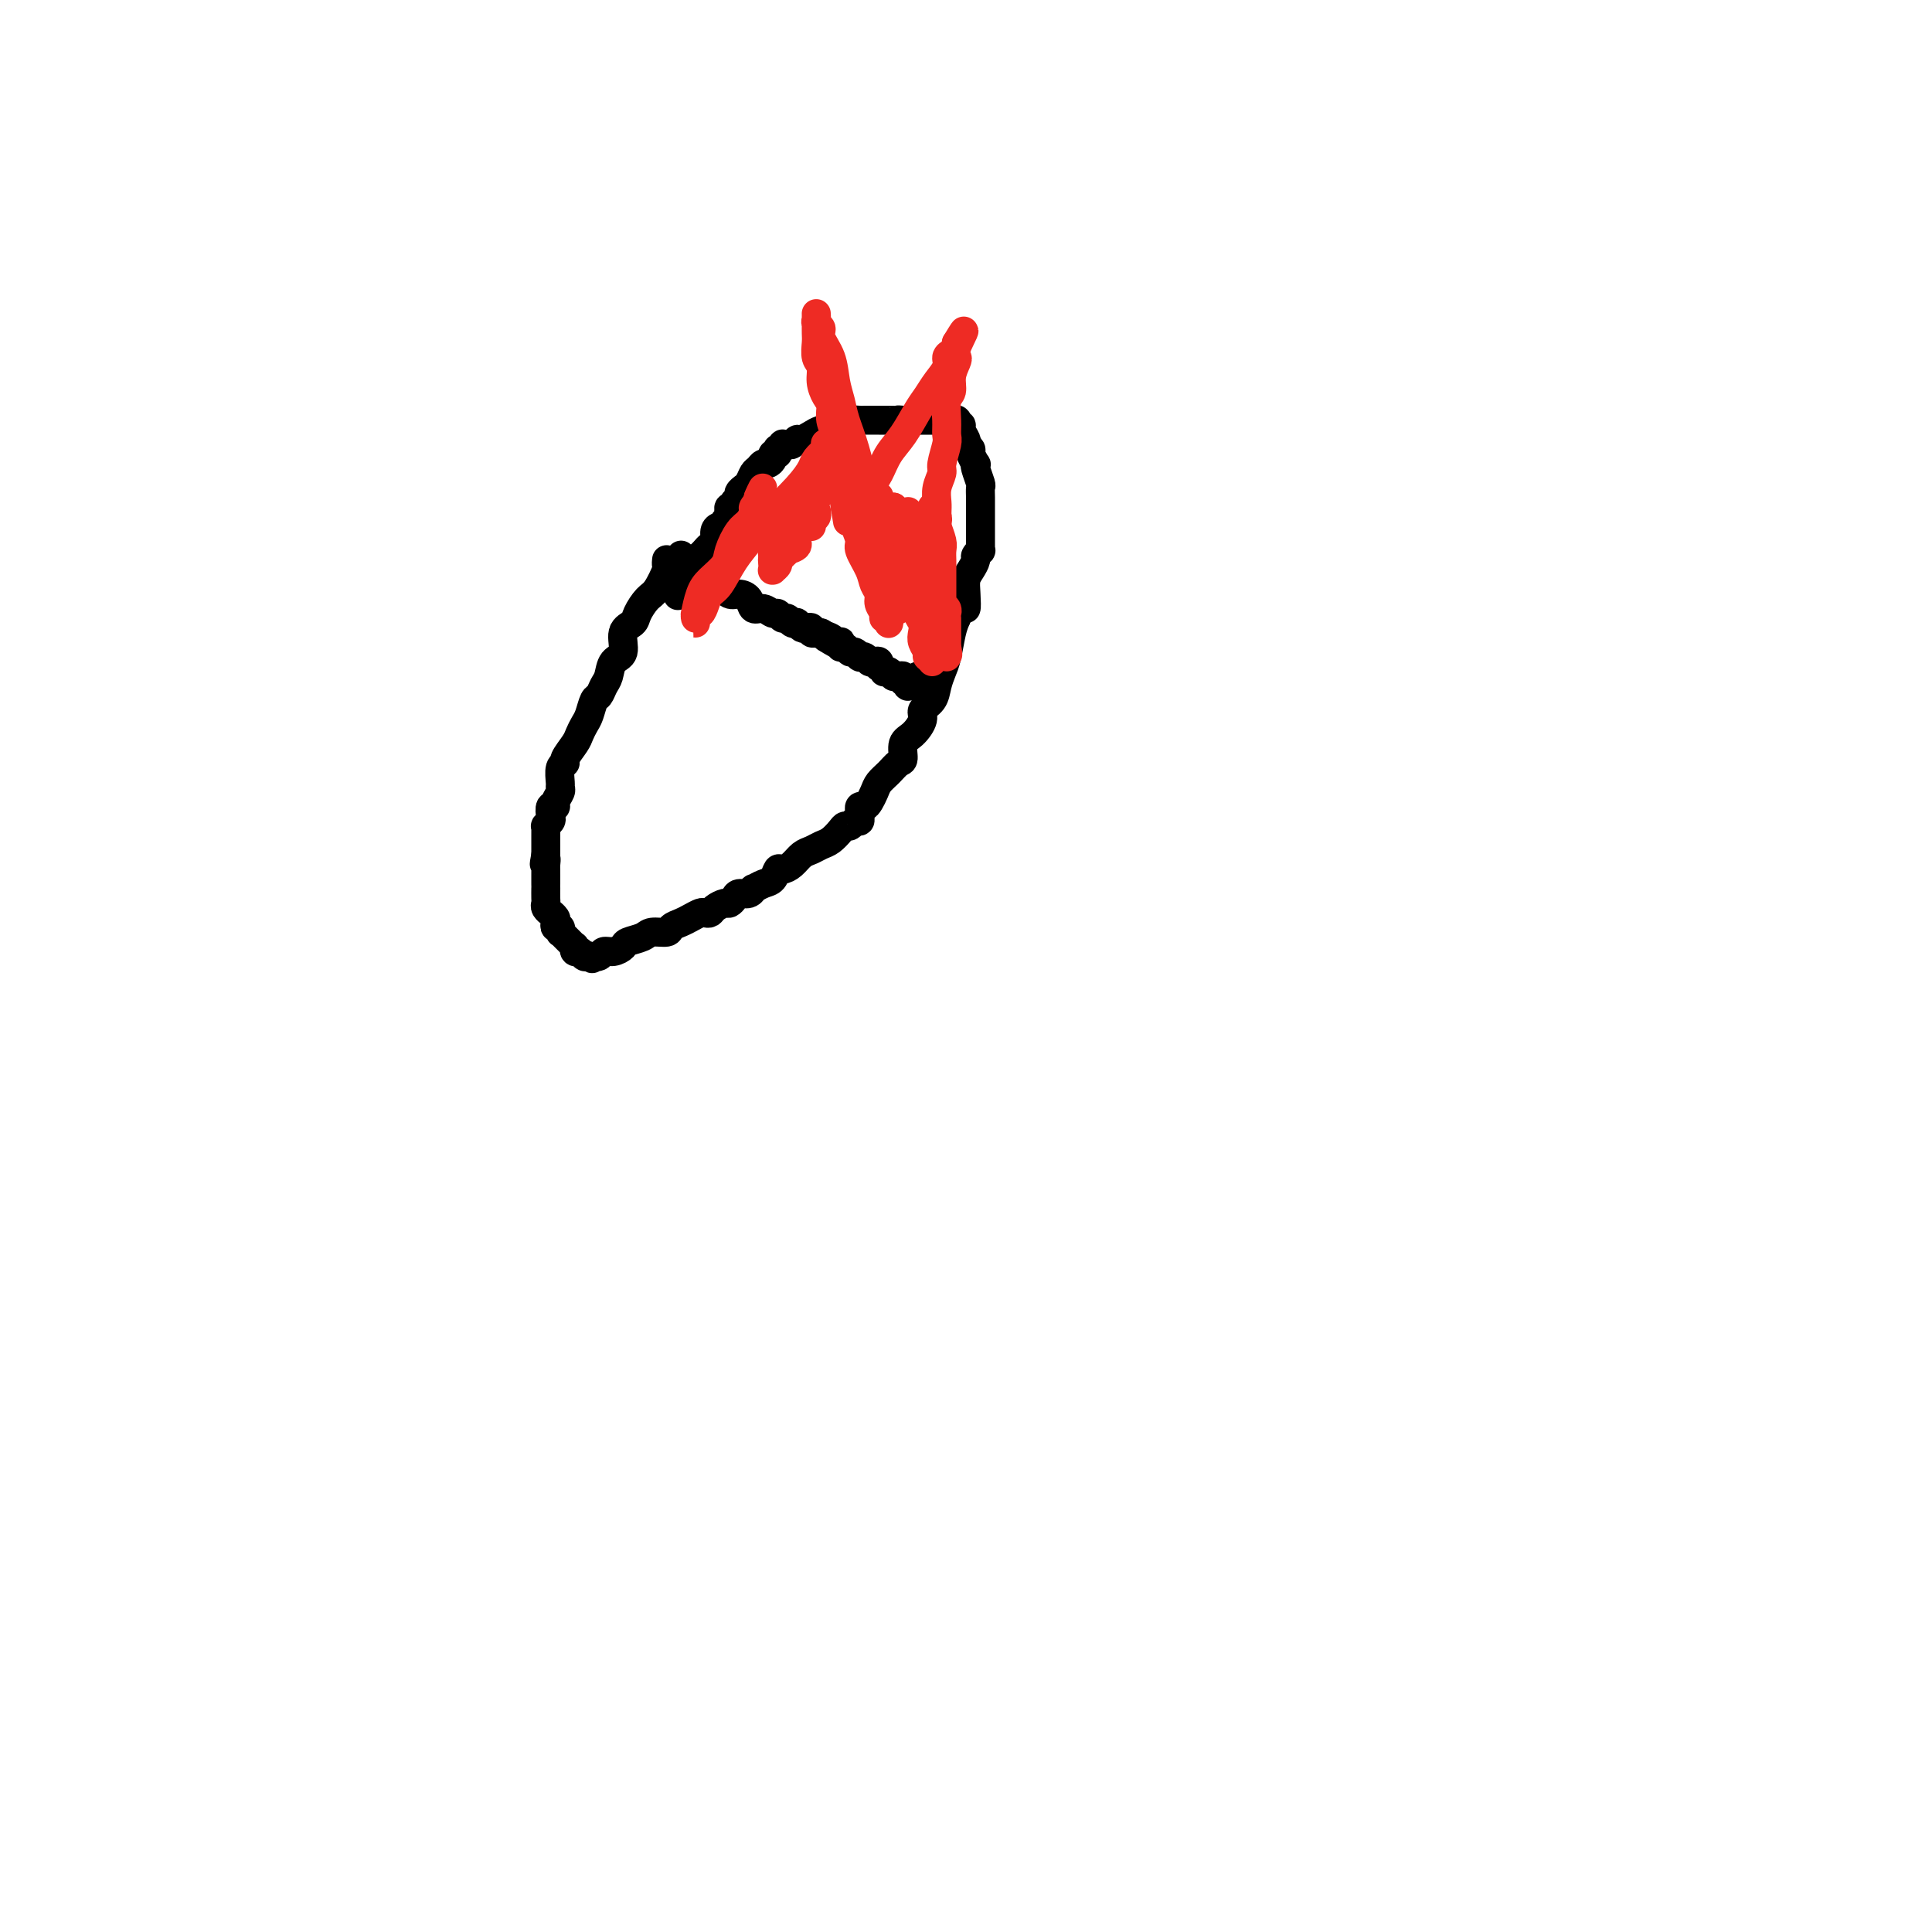 <svg viewBox='0 0 400 400' version='1.1' xmlns='http://www.w3.org/2000/svg' xmlns:xlink='http://www.w3.org/1999/xlink'><g fill='none' stroke='#000000' stroke-width='6' stroke-linecap='round' stroke-linejoin='round'><path d='M138,116c0.013,-0.113 0.026,-0.225 0,0c-0.026,0.225 -0.091,0.788 0,1c0.091,0.212 0.338,0.074 0,1c-0.338,0.926 -1.261,2.917 -2,4c-0.739,1.083 -1.292,1.256 -2,2c-0.708,0.744 -1.569,2.057 -2,3c-0.431,0.943 -0.430,1.516 -1,2c-0.570,0.484 -1.711,0.878 -2,2c-0.289,1.122 0.273,2.973 0,4c-0.273,1.027 -1.383,1.229 -2,2c-0.617,0.771 -0.743,2.111 -1,3c-0.257,0.889 -0.646,1.326 -1,2c-0.354,0.674 -0.673,1.584 -1,2c-0.327,0.416 -0.664,0.337 -1,1c-0.336,0.663 -0.672,2.069 -1,3c-0.328,0.931 -0.647,1.388 -1,2c-0.353,0.612 -0.739,1.380 -1,2c-0.261,0.620 -0.395,1.091 -1,2c-0.605,0.909 -1.679,2.257 -2,3c-0.321,0.743 0.111,0.881 0,1c-0.111,0.119 -0.766,0.220 -1,1c-0.234,0.780 -0.048,2.238 0,3c0.048,0.762 -0.043,0.829 0,1c0.043,0.171 0.222,0.445 0,1c-0.222,0.555 -0.843,1.391 -1,2c-0.157,0.609 0.150,0.990 0,1c-0.150,0.010 -0.758,-0.352 -1,0c-0.242,0.352 -0.117,1.418 0,2c0.117,0.582 0.228,0.681 0,1c-0.228,0.319 -0.793,0.859 -1,1c-0.207,0.141 -0.055,-0.116 0,0c0.055,0.116 0.015,0.605 0,1c-0.015,0.395 -0.004,0.697 0,1c0.004,0.303 0.001,0.606 0,1c-0.001,0.394 -0.000,0.879 0,1c0.000,0.121 0.000,-0.121 0,0c-0.000,0.121 -0.000,0.606 0,1c0.000,0.394 0.000,0.697 0,1'/><path d='M113,177c-0.619,3.274 -0.166,1.458 0,1c0.166,-0.458 0.044,0.442 0,1c-0.044,0.558 -0.012,0.775 0,1c0.012,0.225 0.003,0.459 0,1c-0.003,0.541 -0.001,1.388 0,2c0.001,0.612 -0.001,0.990 0,1c0.001,0.010 0.004,-0.347 0,0c-0.004,0.347 -0.016,1.399 0,2c0.016,0.601 0.061,0.753 0,1c-0.061,0.247 -0.226,0.591 0,1c0.226,0.409 0.844,0.884 1,1c0.156,0.116 -0.151,-0.128 0,0c0.151,0.128 0.758,0.626 1,1c0.242,0.374 0.118,0.622 0,1c-0.118,0.378 -0.229,0.885 0,1c0.229,0.115 0.797,-0.161 1,0c0.203,0.161 0.039,0.760 0,1c-0.039,0.240 0.046,0.121 0,0c-0.046,-0.121 -0.224,-0.244 0,0c0.224,0.244 0.848,0.854 1,1c0.152,0.146 -0.170,-0.171 0,0c0.170,0.171 0.830,0.829 1,1c0.170,0.171 -0.152,-0.147 0,0c0.152,0.147 0.776,0.757 1,1c0.224,0.243 0.046,0.118 0,0c-0.046,-0.118 0.040,-0.228 0,0c-0.040,0.228 -0.207,0.793 0,1c0.207,0.207 0.787,0.055 1,0c0.213,-0.055 0.057,-0.015 0,0c-0.057,0.015 -0.015,0.004 0,0c0.015,-0.004 0.004,-0.001 0,0c-0.004,0.001 -0.002,-0.001 0,0c0.002,0.001 0.004,0.004 0,0c-0.004,-0.004 -0.015,-0.015 0,0c0.015,0.015 0.057,0.057 0,0c-0.057,-0.057 -0.211,-0.211 0,0c0.211,0.211 0.788,0.789 1,1c0.212,0.211 0.060,0.057 0,0c-0.060,-0.057 -0.026,-0.015 0,0c0.026,0.015 0.046,0.004 0,0c-0.046,-0.004 -0.156,-0.001 0,0c0.156,0.001 0.578,0.001 1,0'/><path d='M122,198c1.113,0.933 0.395,0.265 0,0c-0.395,-0.265 -0.466,-0.126 0,0c0.466,0.126 1.471,0.241 2,0c0.529,-0.241 0.583,-0.838 1,-1c0.417,-0.162 1.199,0.110 2,0c0.801,-0.110 1.623,-0.603 2,-1c0.377,-0.397 0.310,-0.698 1,-1c0.690,-0.302 2.138,-0.606 3,-1c0.862,-0.394 1.137,-0.879 2,-1c0.863,-0.121 2.315,0.122 3,0c0.685,-0.122 0.603,-0.607 1,-1c0.397,-0.393 1.272,-0.693 2,-1c0.728,-0.307 1.307,-0.621 2,-1c0.693,-0.379 1.499,-0.824 2,-1c0.501,-0.176 0.697,-0.085 1,0c0.303,0.085 0.711,0.164 1,0c0.289,-0.164 0.458,-0.570 1,-1c0.542,-0.430 1.458,-0.885 2,-1c0.542,-0.115 0.710,0.109 1,0c0.290,-0.109 0.703,-0.550 1,-1c0.297,-0.450 0.478,-0.908 1,-1c0.522,-0.092 1.386,0.184 2,0c0.614,-0.184 0.977,-0.828 1,-1c0.023,-0.172 -0.293,0.126 0,0c0.293,-0.126 1.195,-0.677 2,-1c0.805,-0.323 1.514,-0.419 2,-1c0.486,-0.581 0.749,-1.647 1,-2c0.251,-0.353 0.490,0.007 1,0c0.510,-0.007 1.291,-0.382 2,-1c0.709,-0.618 1.345,-1.478 2,-2c0.655,-0.522 1.327,-0.704 2,-1c0.673,-0.296 1.346,-0.705 2,-1c0.654,-0.295 1.288,-0.475 2,-1c0.712,-0.525 1.501,-1.393 2,-2c0.499,-0.607 0.708,-0.951 1,-1c0.292,-0.049 0.667,0.198 1,0c0.333,-0.198 0.625,-0.841 1,-1c0.375,-0.159 0.832,0.167 1,0c0.168,-0.167 0.045,-0.828 0,-1c-0.045,-0.172 -0.013,0.146 0,0c0.013,-0.146 0.006,-0.757 0,-1c-0.006,-0.243 -0.013,-0.120 0,0c0.013,0.120 0.045,0.236 0,0c-0.045,-0.236 -0.168,-0.826 0,-1c0.168,-0.174 0.625,0.067 1,0c0.375,-0.067 0.667,-0.442 1,-1c0.333,-0.558 0.706,-1.299 1,-2c0.294,-0.701 0.508,-1.361 1,-2c0.492,-0.639 1.262,-1.258 2,-2c0.738,-0.742 1.446,-1.606 2,-2c0.554,-0.394 0.956,-0.318 1,-1c0.044,-0.682 -0.269,-2.121 0,-3c0.269,-0.879 1.119,-1.197 2,-2c0.881,-0.803 1.794,-2.091 2,-3c0.206,-0.909 -0.296,-1.438 0,-2c0.296,-0.562 1.389,-1.158 2,-2c0.611,-0.842 0.741,-1.930 1,-3c0.259,-1.070 0.647,-2.122 1,-3c0.353,-0.878 0.672,-1.583 1,-3c0.328,-1.417 0.665,-3.548 1,-5c0.335,-1.452 0.667,-2.226 1,-3'/><path d='M198,128c1.533,-3.562 1.865,-1.966 2,-2c0.135,-0.034 0.074,-1.696 0,-3c-0.074,-1.304 -0.160,-2.248 0,-3c0.160,-0.752 0.565,-1.311 1,-2c0.435,-0.689 0.901,-1.509 1,-2c0.099,-0.491 -0.170,-0.652 0,-1c0.170,-0.348 0.778,-0.882 1,-1c0.222,-0.118 0.060,0.180 0,0c-0.060,-0.180 -0.016,-0.836 0,-1c0.016,-0.164 0.004,0.166 0,0c-0.004,-0.166 -0.001,-0.828 0,-1c0.001,-0.172 0.000,0.146 0,0c-0.000,-0.146 -0.000,-0.758 0,-1c0.000,-0.242 0.000,-0.116 0,0c-0.000,0.116 -0.000,0.223 0,0c0.000,-0.223 0.000,-0.776 0,-1c-0.000,-0.224 -0.000,-0.119 0,0c0.000,0.119 0.000,0.253 0,0c-0.000,-0.253 -0.000,-0.893 0,-1c0.000,-0.107 0.000,0.320 0,0c-0.000,-0.320 -0.000,-1.385 0,-2c0.000,-0.615 0.001,-0.779 0,-1c-0.001,-0.221 -0.004,-0.500 0,-1c0.004,-0.500 0.015,-1.220 0,-2c-0.015,-0.780 -0.055,-1.619 0,-2c0.055,-0.381 0.207,-0.305 0,-1c-0.207,-0.695 -0.772,-2.161 -1,-3c-0.228,-0.839 -0.117,-1.052 0,-1c0.117,0.052 0.241,0.368 0,0c-0.241,-0.368 -0.848,-1.421 -1,-2c-0.152,-0.579 0.151,-0.683 0,-1c-0.151,-0.317 -0.758,-0.845 -1,-1c-0.242,-0.155 -0.121,0.065 0,0c0.121,-0.065 0.242,-0.413 0,-1c-0.242,-0.587 -0.849,-1.411 -1,-2c-0.151,-0.589 0.152,-0.942 0,-1c-0.152,-0.058 -0.759,0.181 -1,0c-0.241,-0.181 -0.118,-0.780 0,-1c0.118,-0.220 0.229,-0.059 0,0c-0.229,0.059 -0.797,0.016 -1,0c-0.203,-0.016 -0.040,-0.004 0,0c0.040,0.004 -0.042,0.001 0,0c0.042,-0.001 0.207,-0.000 0,0c-0.207,0.000 -0.787,0.000 -1,0c-0.213,-0.000 -0.061,-0.000 0,0c0.061,0.000 0.031,0.000 0,0c-0.031,-0.000 -0.061,-0.000 0,0c0.061,0.000 0.214,0.000 0,0c-0.214,-0.000 -0.793,-0.000 -1,0c-0.207,0.000 -0.040,0.000 0,0c0.040,-0.000 -0.045,-0.000 0,0c0.045,0.000 0.220,0.000 0,0c-0.220,-0.000 -0.833,-0.000 -1,0c-0.167,0.000 0.114,0.000 0,0c-0.114,-0.000 -0.622,-0.000 -1,0c-0.378,0.000 -0.625,0.000 -1,0c-0.375,-0.000 -0.877,-0.000 -1,0c-0.123,0.000 0.132,0.000 0,0c-0.132,-0.000 -0.651,-0.000 -1,0c-0.349,0.000 -0.528,0.000 -1,0c-0.472,-0.000 -1.236,-0.000 -2,0'/><path d='M187,87c-1.981,-0.155 -0.935,-0.041 -1,0c-0.065,0.041 -1.243,0.010 -2,0c-0.757,-0.010 -1.094,0.000 -2,0c-0.906,-0.000 -2.382,-0.011 -3,0c-0.618,0.011 -0.378,0.044 -1,0c-0.622,-0.044 -2.107,-0.165 -3,0c-0.893,0.165 -1.195,0.618 -2,1c-0.805,0.382 -2.114,0.695 -3,1c-0.886,0.305 -1.350,0.604 -2,1c-0.650,0.396 -1.485,0.891 -2,1c-0.515,0.109 -0.711,-0.168 -1,0c-0.289,0.168 -0.670,0.781 -1,1c-0.330,0.219 -0.610,0.045 -1,0c-0.390,-0.045 -0.889,0.041 -1,0c-0.111,-0.041 0.166,-0.208 0,0c-0.166,0.208 -0.775,0.792 -1,1c-0.225,0.208 -0.064,0.041 0,0c0.064,-0.041 0.032,0.044 0,0c-0.032,-0.044 -0.064,-0.218 0,0c0.064,0.218 0.224,0.828 0,1c-0.224,0.172 -0.834,-0.094 -1,0c-0.166,0.094 0.110,0.549 0,1c-0.110,0.451 -0.607,0.898 -1,1c-0.393,0.102 -0.684,-0.140 -1,0c-0.316,0.140 -0.658,0.664 -1,1c-0.342,0.336 -0.684,0.485 -1,1c-0.316,0.515 -0.605,1.395 -1,2c-0.395,0.605 -0.894,0.935 -1,1c-0.106,0.065 0.183,-0.136 0,0c-0.183,0.136 -0.837,0.610 -1,1c-0.163,0.390 0.166,0.696 0,1c-0.166,0.304 -0.828,0.606 -1,1c-0.172,0.394 0.146,0.879 0,1c-0.146,0.121 -0.756,-0.121 -1,0c-0.244,0.121 -0.121,0.606 0,1c0.121,0.394 0.239,0.696 0,1c-0.239,0.304 -0.834,0.610 -1,1c-0.166,0.390 0.096,0.864 0,1c-0.096,0.136 -0.551,-0.066 -1,0c-0.449,0.066 -0.894,0.399 -1,1c-0.106,0.601 0.125,1.471 0,2c-0.125,0.529 -0.607,0.719 -1,1c-0.393,0.281 -0.696,0.654 -1,1c-0.304,0.346 -0.607,0.666 -1,1c-0.393,0.334 -0.876,0.682 -1,1c-0.124,0.318 0.110,0.606 0,1c-0.110,0.394 -0.565,0.894 -1,1c-0.435,0.106 -0.848,-0.182 -1,0c-0.152,0.182 -0.041,0.834 0,1c0.041,0.166 0.011,-0.153 0,0c-0.011,0.153 -0.003,0.777 0,1c0.003,0.223 0.001,0.046 0,0c-0.001,-0.046 -0.000,0.040 0,0c0.000,-0.040 0.000,-0.207 0,0c-0.000,0.207 -0.000,0.787 0,1c0.000,0.213 0.000,0.057 0,0c-0.000,-0.057 -0.000,-0.016 0,0c0.000,0.016 0.000,0.008 0,0'/><path d='M142,121c-3.250,4.501 -0.875,1.255 0,0c0.875,-1.255 0.248,-0.517 0,0c-0.248,0.517 -0.119,0.815 0,1c0.119,0.185 0.228,0.257 0,0c-0.228,-0.257 -0.793,-0.842 -1,-1c-0.207,-0.158 -0.055,0.112 0,0c0.055,-0.112 0.015,-0.605 0,-1c-0.015,-0.395 -0.004,-0.694 0,-1c0.004,-0.306 0.001,-0.621 0,-1c-0.001,-0.379 -0.000,-0.823 0,-1c0.000,-0.177 0.000,-0.089 0,0'/><path d='M141,115c0.003,-0.058 0.007,-0.115 0,0c-0.007,0.115 -0.024,0.403 1,1c1.024,0.597 3.089,1.505 4,2c0.911,0.495 0.668,0.579 1,1c0.332,0.421 1.240,1.178 2,2c0.760,0.822 1.372,1.708 2,2c0.628,0.292 1.271,-0.009 2,0c0.729,0.009 1.543,0.327 2,1c0.457,0.673 0.556,1.701 1,2c0.444,0.299 1.232,-0.131 2,0c0.768,0.131 1.515,0.823 2,1c0.485,0.177 0.708,-0.163 1,0c0.292,0.163 0.652,0.827 1,1c0.348,0.173 0.685,-0.146 1,0c0.315,0.146 0.609,0.757 1,1c0.391,0.243 0.879,0.117 1,0c0.121,-0.117 -0.126,-0.224 0,0c0.126,0.224 0.626,0.778 1,1c0.374,0.222 0.622,0.112 1,0c0.378,-0.112 0.885,-0.226 1,0c0.115,0.226 -0.162,0.792 0,1c0.162,0.208 0.765,0.059 1,0c0.235,-0.059 0.104,-0.026 0,0c-0.104,0.026 -0.182,0.045 0,0c0.182,-0.045 0.623,-0.156 1,0c0.377,0.156 0.688,0.578 1,1'/><path d='M171,132c4.592,2.646 1.073,0.760 0,0c-1.073,-0.760 0.300,-0.396 1,0c0.700,0.396 0.726,0.823 1,1c0.274,0.177 0.794,0.104 1,0c0.206,-0.104 0.096,-0.239 0,0c-0.096,0.239 -0.180,0.852 0,1c0.180,0.148 0.623,-0.171 1,0c0.377,0.171 0.689,0.831 1,1c0.311,0.169 0.622,-0.152 1,0c0.378,0.152 0.822,0.776 1,1c0.178,0.224 0.089,0.046 0,0c-0.089,-0.046 -0.178,0.039 0,0c0.178,-0.039 0.622,-0.203 1,0c0.378,0.203 0.689,0.771 1,1c0.311,0.229 0.623,0.118 1,0c0.377,-0.118 0.818,-0.241 1,0c0.182,0.241 0.104,0.848 0,1c-0.104,0.152 -0.234,-0.152 0,0c0.234,0.152 0.833,0.759 1,1c0.167,0.241 -0.096,0.118 0,0c0.096,-0.118 0.551,-0.229 1,0c0.449,0.229 0.891,0.797 1,1c0.109,0.203 -0.114,0.040 0,0c0.114,-0.040 0.565,0.042 1,0c0.435,-0.042 0.852,-0.207 1,0c0.148,0.207 0.025,0.787 0,1c-0.025,0.213 0.046,0.061 0,0c-0.046,-0.061 -0.209,-0.030 0,0c0.209,0.030 0.792,0.061 1,0c0.208,-0.061 0.042,-0.212 0,0c-0.042,0.212 0.041,0.789 0,1c-0.041,0.211 -0.207,0.057 0,0c0.207,-0.057 0.787,-0.015 1,0c0.213,0.015 0.061,0.004 0,0c-0.061,-0.004 -0.030,-0.001 0,0c0.030,0.001 0.060,0.000 0,0c-0.060,-0.000 -0.208,-0.000 0,0c0.208,0.000 0.774,0.000 1,0c0.226,-0.000 0.113,-0.000 0,0'/><path d='M190,142c2.939,1.550 0.788,0.426 0,0c-0.788,-0.426 -0.211,-0.153 0,0c0.211,0.153 0.057,0.185 0,0c-0.057,-0.185 -0.015,-0.586 0,-1c0.015,-0.414 0.004,-0.842 0,-1c-0.004,-0.158 -0.001,-0.045 0,0c0.001,0.045 0.001,0.023 0,0'/></g>
<g fill='none' stroke='#EE2B24' stroke-width='6' stroke-linecap='round' stroke-linejoin='round'><path d='M178,102c-0.000,-0.119 -0.000,-0.238 0,0c0.000,0.238 0.000,0.834 0,1c-0.000,0.166 -0.000,-0.099 0,0c0.000,0.099 0.000,0.562 0,1c-0.000,0.438 -0.000,0.849 0,1c0.000,0.151 0.000,0.040 0,0c-0.000,-0.040 -0.000,-0.011 0,0c0.000,0.011 0.000,0.003 0,0c-0.000,-0.003 -0.002,-0.002 0,0c0.002,0.002 0.006,0.006 0,0c-0.006,-0.006 -0.024,-0.020 0,0c0.024,0.020 0.089,0.074 0,0c-0.089,-0.074 -0.330,-0.275 0,-1c0.330,-0.725 1.233,-1.972 2,-3c0.767,-1.028 1.399,-1.836 2,-3c0.601,-1.164 1.172,-2.685 2,-4c0.828,-1.315 1.914,-2.425 3,-4c1.086,-1.575 2.171,-3.616 3,-5c0.829,-1.384 1.402,-2.111 2,-3c0.598,-0.889 1.222,-1.940 2,-3c0.778,-1.060 1.711,-2.130 2,-3c0.289,-0.870 -0.066,-1.539 0,-2c0.066,-0.461 0.554,-0.712 1,-1c0.446,-0.288 0.852,-0.613 1,-1c0.148,-0.387 0.040,-0.836 0,-1c-0.040,-0.164 -0.011,-0.044 0,0c0.011,0.044 0.003,0.013 0,0c-0.003,-0.013 -0.002,-0.006 0,0'/><path d='M198,71c3.099,-5.148 0.845,-1.019 0,1c-0.845,2.019 -0.283,1.929 0,2c0.283,0.071 0.286,0.305 0,1c-0.286,0.695 -0.862,1.853 -1,3c-0.138,1.147 0.160,2.283 0,3c-0.160,0.717 -0.779,1.015 -1,2c-0.221,0.985 -0.044,2.658 0,4c0.044,1.342 -0.045,2.354 0,3c0.045,0.646 0.222,0.925 0,2c-0.222,1.075 -0.844,2.945 -1,4c-0.156,1.055 0.154,1.294 0,2c-0.154,0.706 -0.773,1.878 -1,3c-0.227,1.122 -0.061,2.195 0,3c0.061,0.805 0.016,1.344 0,2c-0.016,0.656 -0.004,1.430 0,2c0.004,0.570 0.001,0.937 0,1c-0.001,0.063 -0.000,-0.179 0,0c0.000,0.179 0.000,0.780 0,1c-0.000,0.220 -0.000,0.059 0,0c0.000,-0.059 0.000,-0.016 0,0c-0.000,0.016 -0.000,0.005 0,0c0.000,-0.005 0.000,-0.002 0,0'/><path d='M185,105c0.000,0.000 0.100,0.100 0.1,0.1'/><path d='M185,105c0.000,0.000 0.100,0.100 0.1,0.1'/><path d='M186,126c-0.040,0.219 -0.080,0.439 0,0c0.080,-0.439 0.278,-1.536 0,-3c-0.278,-1.464 -1.034,-3.294 -2,-6c-0.966,-2.706 -2.143,-6.289 -3,-9c-0.857,-2.711 -1.396,-4.552 -2,-7c-0.604,-2.448 -1.274,-5.505 -2,-8c-0.726,-2.495 -1.509,-4.429 -2,-6c-0.491,-1.571 -0.691,-2.778 -1,-4c-0.309,-1.222 -0.728,-2.460 -1,-4c-0.272,-1.540 -0.399,-3.382 -1,-5c-0.601,-1.618 -1.678,-3.012 -2,-4c-0.322,-0.988 0.110,-1.571 0,-2c-0.110,-0.429 -0.761,-0.704 -1,-1c-0.239,-0.296 -0.064,-0.612 0,-1c0.064,-0.388 0.017,-0.848 0,-1c-0.017,-0.152 -0.005,0.004 0,0c0.005,-0.004 0.002,-0.168 0,0c-0.002,0.168 -0.001,0.668 0,1c0.001,0.332 0.004,0.497 0,1c-0.004,0.503 -0.016,1.345 0,2c0.016,0.655 0.060,1.124 0,2c-0.060,0.876 -0.222,2.159 0,3c0.222,0.841 0.829,1.239 1,2c0.171,0.761 -0.094,1.884 0,3c0.094,1.116 0.546,2.223 1,3c0.454,0.777 0.910,1.223 1,2c0.090,0.777 -0.186,1.885 0,3c0.186,1.115 0.834,2.238 1,3c0.166,0.762 -0.152,1.164 0,2c0.152,0.836 0.772,2.108 1,3c0.228,0.892 0.065,1.405 0,2c-0.065,0.595 -0.031,1.274 0,2c0.031,0.726 0.061,1.501 0,2c-0.061,0.499 -0.212,0.721 0,1c0.212,0.279 0.789,0.614 1,1c0.211,0.386 0.057,0.821 0,1c-0.057,0.179 -0.015,0.100 0,0c0.015,-0.100 0.004,-0.223 0,0c-0.004,0.223 -0.001,0.791 0,1c0.001,0.209 0.000,0.060 0,0c-0.000,-0.060 -0.000,-0.030 0,0'/><path d='M175,105c0.928,5.861 0.249,1.514 0,0c-0.249,-1.514 -0.068,-0.195 0,0c0.068,0.195 0.022,-0.733 0,-1c-0.022,-0.267 -0.020,0.127 0,0c0.020,-0.127 0.057,-0.775 0,-1c-0.057,-0.225 -0.209,-0.027 0,0c0.209,0.027 0.778,-0.116 1,0c0.222,0.116 0.096,0.490 0,1c-0.096,0.510 -0.163,1.154 0,2c0.163,0.846 0.554,1.893 1,3c0.446,1.107 0.947,2.274 1,3c0.053,0.726 -0.341,1.009 0,2c0.341,0.991 1.416,2.689 2,4c0.584,1.311 0.677,2.236 1,3c0.323,0.764 0.875,1.366 1,2c0.125,0.634 -0.177,1.298 0,2c0.177,0.702 0.832,1.442 1,2c0.168,0.558 -0.151,0.935 0,1c0.151,0.065 0.773,-0.182 1,0c0.227,0.182 0.061,0.792 0,1c-0.061,0.208 -0.016,0.015 0,0c0.016,-0.015 0.004,0.146 0,0c-0.004,-0.146 -0.001,-0.601 0,-1c0.001,-0.399 0.000,-0.741 0,-1c-0.000,-0.259 -0.000,-0.435 0,-1c0.000,-0.565 0.000,-1.518 0,-2c-0.000,-0.482 -0.000,-0.492 0,-1c0.000,-0.508 0.000,-1.513 0,-2c-0.000,-0.487 -0.000,-0.455 0,-1c0.000,-0.545 0.000,-1.666 0,-2c-0.000,-0.334 -0.000,0.121 0,0c0.000,-0.121 0.000,-0.818 0,-1c-0.000,-0.182 -0.001,0.150 0,0c0.001,-0.150 0.005,-0.782 0,-1c-0.005,-0.218 -0.017,-0.020 0,0c0.017,0.020 0.065,-0.136 0,0c-0.065,0.136 -0.243,0.565 0,1c0.243,0.435 0.906,0.876 1,1c0.094,0.124 -0.382,-0.068 0,0c0.382,0.068 1.623,0.396 2,1c0.377,0.604 -0.109,1.482 0,2c0.109,0.518 0.813,0.675 1,1c0.187,0.325 -0.142,0.819 0,1c0.142,0.181 0.756,0.048 1,0c0.244,-0.048 0.118,-0.012 0,0c-0.118,0.012 -0.228,0.001 0,0c0.228,-0.001 0.793,0.010 1,0c0.207,-0.010 0.056,-0.041 0,0c-0.056,0.041 -0.016,0.155 0,0c0.016,-0.155 0.008,-0.577 0,-1'/><path d='M190,122c0.927,0.501 0.245,-0.247 0,-1c-0.245,-0.753 -0.051,-1.512 0,-2c0.051,-0.488 -0.039,-0.705 0,-1c0.039,-0.295 0.207,-0.667 0,-1c-0.207,-0.333 -0.787,-0.626 -1,-1c-0.213,-0.374 -0.057,-0.830 0,-1c0.057,-0.170 0.016,-0.055 0,0c-0.016,0.055 -0.005,0.048 0,0c0.005,-0.048 0.005,-0.137 0,0c-0.005,0.137 -0.017,0.502 0,1c0.017,0.498 0.061,1.131 0,2c-0.061,0.869 -0.226,1.976 0,3c0.226,1.024 0.844,1.965 1,3c0.156,1.035 -0.150,2.165 0,3c0.150,0.835 0.757,1.376 1,2c0.243,0.624 0.121,1.330 0,2c-0.121,0.670 -0.243,1.303 0,2c0.243,0.697 0.850,1.458 1,2c0.150,0.542 -0.156,0.864 0,1c0.156,0.136 0.774,0.086 1,0c0.226,-0.086 0.061,-0.207 0,0c-0.061,0.207 -0.016,0.743 0,1c0.016,0.257 0.004,0.233 0,0c-0.004,-0.233 -0.001,-0.677 0,-1c0.001,-0.323 0.000,-0.524 0,-1c-0.000,-0.476 -0.000,-1.227 0,-2c0.000,-0.773 0.000,-1.569 0,-2c-0.000,-0.431 -0.000,-0.496 0,-1c0.000,-0.504 0.000,-1.445 0,-2c-0.000,-0.555 -0.000,-0.723 0,-1c0.000,-0.277 0.000,-0.664 0,-1c-0.000,-0.336 -0.001,-0.620 0,-1c0.001,-0.380 0.004,-0.856 0,-1c-0.004,-0.144 -0.016,0.045 0,0c0.016,-0.045 0.061,-0.324 0,0c-0.061,0.324 -0.228,1.252 0,2c0.228,0.748 0.849,1.317 1,2c0.151,0.683 -0.170,1.479 0,2c0.170,0.521 0.830,0.765 1,1c0.170,0.235 -0.151,0.459 0,1c0.151,0.541 0.772,1.400 1,2c0.228,0.600 0.061,0.943 0,1c-0.061,0.057 -0.016,-0.170 0,0c0.016,0.170 0.004,0.738 0,1c-0.004,0.262 -0.001,0.218 0,0c0.001,-0.218 0.001,-0.609 0,-1'/><path d='M196,135c0.464,1.351 0.124,-0.271 0,-1c-0.124,-0.729 -0.033,-0.563 0,-1c0.033,-0.437 0.009,-1.475 0,-2c-0.009,-0.525 -0.001,-0.536 0,-1c0.001,-0.464 -0.003,-1.381 0,-2c0.003,-0.619 0.015,-0.940 0,-1c-0.015,-0.060 -0.057,0.143 0,0c0.057,-0.143 0.211,-0.630 0,-1c-0.211,-0.370 -0.789,-0.621 -1,-1c-0.211,-0.379 -0.057,-0.886 0,-1c0.057,-0.114 0.015,0.164 0,0c-0.015,-0.164 -0.004,-0.772 0,-1c0.004,-0.228 0.001,-0.076 0,0c-0.001,0.076 -0.000,0.077 0,0c0.000,-0.077 0.000,-0.232 0,0c-0.000,0.232 -0.000,0.851 0,1c0.000,0.149 0.000,-0.170 0,0c-0.000,0.170 -0.000,0.830 0,1c0.000,0.170 0.000,-0.151 0,0c-0.000,0.151 -0.000,0.772 0,1c0.000,0.228 -0.000,0.062 0,0c0.000,-0.062 0.000,-0.019 0,0c-0.000,0.019 -0.000,0.013 0,0c0.000,-0.013 0.000,-0.033 0,0c-0.000,0.033 -0.000,0.118 0,0c0.000,-0.118 0.000,-0.440 0,-1c-0.000,-0.560 -0.000,-1.358 0,-2c0.000,-0.642 0.001,-1.129 0,-2c-0.001,-0.871 -0.004,-2.125 0,-3c0.004,-0.875 0.015,-1.372 0,-2c-0.015,-0.628 -0.056,-1.387 0,-2c0.056,-0.613 0.207,-1.081 0,-2c-0.207,-0.919 -0.774,-2.288 -1,-3c-0.226,-0.712 -0.113,-0.765 0,-1c0.113,-0.235 0.226,-0.652 0,-1c-0.226,-0.348 -0.793,-0.627 -1,-1c-0.207,-0.373 -0.056,-0.839 0,-1c0.056,-0.161 0.015,-0.016 0,0c-0.015,0.016 -0.004,-0.096 0,0c0.004,0.096 0.001,0.402 0,1c-0.001,0.598 -0.000,1.489 0,2c0.000,0.511 0.000,0.641 0,1c-0.000,0.359 -0.000,0.948 0,2c0.000,1.052 0.000,2.568 0,3c-0.000,0.432 -0.000,-0.220 0,0c0.000,0.220 0.000,1.313 0,2c-0.000,0.687 -0.000,0.968 0,1c0.000,0.032 0.000,-0.184 0,0c-0.000,0.184 -0.000,0.767 0,1c0.000,0.233 0.000,0.117 0,0'/><path d='M193,118c-0.001,1.887 -0.003,0.605 0,0c0.003,-0.605 0.011,-0.533 0,-1c-0.011,-0.467 -0.041,-1.473 0,-2c0.041,-0.527 0.152,-0.575 0,-1c-0.152,-0.425 -0.567,-1.228 -1,-2c-0.433,-0.772 -0.886,-1.514 -1,-2c-0.114,-0.486 0.109,-0.718 0,-1c-0.109,-0.282 -0.551,-0.615 -1,-1c-0.449,-0.385 -0.905,-0.821 -1,-1c-0.095,-0.179 0.171,-0.101 0,0c-0.171,0.101 -0.778,0.225 -1,0c-0.222,-0.225 -0.060,-0.799 0,-1c0.060,-0.201 0.017,-0.027 0,0c-0.017,0.027 -0.008,-0.091 0,0c0.008,0.091 0.016,0.392 0,1c-0.016,0.608 -0.057,1.524 0,2c0.057,0.476 0.211,0.514 0,1c-0.211,0.486 -0.789,1.422 -1,2c-0.211,0.578 -0.057,0.799 0,1c0.057,0.201 0.015,0.383 0,1c-0.015,0.617 -0.004,1.668 0,2c0.004,0.332 0.001,-0.055 0,0c-0.001,0.055 -0.000,0.550 0,1c0.000,0.450 0.000,0.853 0,1c-0.000,0.147 -0.000,0.037 0,0c0.000,-0.037 0.000,-0.003 0,0c-0.000,0.003 -0.001,-0.026 0,0c0.001,0.026 0.002,0.107 0,0c-0.002,-0.107 -0.008,-0.404 0,-1c0.008,-0.596 0.031,-1.493 0,-2c-0.031,-0.507 -0.116,-0.626 0,-1c0.116,-0.374 0.433,-1.004 0,-2c-0.433,-0.996 -1.618,-2.357 -2,-3c-0.382,-0.643 0.037,-0.567 0,-1c-0.037,-0.433 -0.532,-1.374 -1,-2c-0.468,-0.626 -0.910,-0.939 -1,-1c-0.090,-0.061 0.172,0.128 0,0c-0.172,-0.128 -0.778,-0.572 -1,-1c-0.222,-0.428 -0.059,-0.838 0,-1c0.059,-0.162 0.016,-0.074 0,0c-0.016,0.074 -0.004,0.135 0,0c0.004,-0.135 0.001,-0.466 0,0c-0.001,0.466 -0.000,1.729 0,2c0.000,0.271 0.000,-0.451 0,0c-0.000,0.451 -0.000,2.074 0,3c0.000,0.926 0.000,1.155 0,2c-0.000,0.845 -0.000,2.304 0,3c0.000,0.696 0.000,0.627 0,1c-0.000,0.373 -0.000,1.186 0,2'/><path d='M182,116c0.000,2.022 0.000,1.078 0,1c-0.000,-0.078 -0.000,0.709 0,1c0.000,0.291 0.000,0.085 0,0c-0.000,-0.085 -0.000,-0.048 0,0c0.000,0.048 0.001,0.108 0,0c-0.001,-0.108 -0.003,-0.385 0,-1c0.003,-0.615 0.012,-1.568 0,-2c-0.012,-0.432 -0.044,-0.345 0,-1c0.044,-0.655 0.166,-2.054 0,-3c-0.166,-0.946 -0.618,-1.438 -1,-2c-0.382,-0.562 -0.694,-1.193 -1,-2c-0.306,-0.807 -0.605,-1.789 -1,-2c-0.395,-0.211 -0.884,0.351 -1,0c-0.116,-0.351 0.141,-1.615 0,-2c-0.141,-0.385 -0.681,0.107 -1,0c-0.319,-0.107 -0.418,-0.814 -1,-1c-0.582,-0.186 -1.648,0.149 -2,0c-0.352,-0.149 0.008,-0.783 0,-1c-0.008,-0.217 -0.386,-0.018 -1,0c-0.614,0.018 -1.464,-0.147 -2,0c-0.536,0.147 -0.758,0.605 -1,1c-0.242,0.395 -0.503,0.726 -1,1c-0.497,0.274 -1.228,0.492 -2,1c-0.772,0.508 -1.584,1.305 -2,2c-0.416,0.695 -0.438,1.286 -1,2c-0.562,0.714 -1.666,1.550 -2,2c-0.334,0.450 0.103,0.512 0,1c-0.103,0.488 -0.746,1.401 -1,2c-0.254,0.599 -0.121,0.882 0,1c0.121,0.118 0.229,0.070 0,0c-0.229,-0.070 -0.794,-0.163 -1,0c-0.206,0.163 -0.052,0.580 0,1c0.052,0.420 0.003,0.842 0,1c-0.003,0.158 0.039,0.053 0,0c-0.039,-0.053 -0.160,-0.055 0,0c0.160,0.055 0.601,0.167 1,0c0.399,-0.167 0.754,-0.613 1,-1c0.246,-0.387 0.381,-0.716 1,-1c0.619,-0.284 1.720,-0.524 2,-1c0.280,-0.476 -0.261,-1.188 0,-2c0.261,-0.812 1.324,-1.724 2,-2c0.676,-0.276 0.966,0.084 1,0c0.034,-0.084 -0.187,-0.611 0,-1c0.187,-0.389 0.783,-0.641 1,-1c0.217,-0.359 0.056,-0.826 0,-1c-0.056,-0.174 -0.007,-0.055 0,0c0.007,0.055 -0.029,0.046 0,0c0.029,-0.046 0.123,-0.128 0,0c-0.123,0.128 -0.464,0.465 -1,1c-0.536,0.535 -1.268,1.267 -2,2'/><path d='M166,109c-0.643,0.444 -0.751,0.553 -1,1c-0.249,0.447 -0.640,1.233 -1,2c-0.360,0.767 -0.689,1.516 -1,2c-0.311,0.484 -0.605,0.704 -1,1c-0.395,0.296 -0.890,0.668 -1,1c-0.110,0.332 0.167,0.625 0,1c-0.167,0.375 -0.777,0.833 -1,1c-0.223,0.167 -0.060,0.042 0,0c0.060,-0.042 0.016,-0.002 0,0c-0.016,0.002 -0.003,-0.036 0,0c0.003,0.036 -0.002,0.144 0,0c0.002,-0.144 0.012,-0.542 0,-1c-0.012,-0.458 -0.045,-0.978 0,-2c0.045,-1.022 0.169,-2.546 1,-4c0.831,-1.454 2.369,-2.838 3,-4c0.631,-1.162 0.355,-2.103 1,-3c0.645,-0.897 2.212,-1.750 3,-3c0.788,-1.250 0.799,-2.895 1,-4c0.201,-1.105 0.593,-1.669 1,-2c0.407,-0.331 0.827,-0.429 1,-1c0.173,-0.571 0.097,-1.615 0,-2c-0.097,-0.385 -0.215,-0.111 0,0c0.215,0.111 0.763,0.059 1,0c0.237,-0.059 0.163,-0.125 0,0c-0.163,0.125 -0.413,0.442 -1,1c-0.587,0.558 -1.509,1.357 -2,2c-0.491,0.643 -0.550,1.130 -1,2c-0.450,0.870 -1.292,2.124 -3,4c-1.708,1.876 -4.281,4.372 -6,6c-1.719,1.628 -2.583,2.386 -3,3c-0.417,0.614 -0.388,1.084 -1,2c-0.612,0.916 -1.865,2.278 -3,4c-1.135,1.722 -2.150,3.805 -3,5c-0.850,1.195 -1.534,1.501 -2,2c-0.466,0.499 -0.713,1.192 -1,2c-0.287,0.808 -0.613,1.732 -1,2c-0.387,0.268 -0.836,-0.120 -1,0c-0.164,0.120 -0.044,0.746 0,1c0.044,0.254 0.011,0.134 0,0c-0.011,-0.134 -0.000,-0.283 0,0c0.000,0.283 -0.009,0.999 0,1c0.009,0.001 0.038,-0.713 0,-1c-0.038,-0.287 -0.141,-0.147 0,-1c0.141,-0.853 0.527,-2.697 1,-4c0.473,-1.303 1.033,-2.064 2,-3c0.967,-0.936 2.340,-2.047 3,-3c0.660,-0.953 0.607,-1.746 1,-3c0.393,-1.254 1.234,-2.967 2,-4c0.766,-1.033 1.459,-1.386 2,-2c0.541,-0.614 0.930,-1.489 1,-2c0.070,-0.511 -0.177,-0.659 0,-1c0.177,-0.341 0.779,-0.875 1,-1c0.221,-0.125 0.059,0.159 0,0c-0.059,-0.159 -0.017,-0.760 0,-1c0.017,-0.240 0.008,-0.120 0,0'/><path d='M157,103c1.828,-3.758 0.397,-1.152 0,0c-0.397,1.152 0.239,0.848 1,1c0.761,0.152 1.646,0.758 2,1c0.354,0.242 0.177,0.121 0,0'/></g>
</svg>